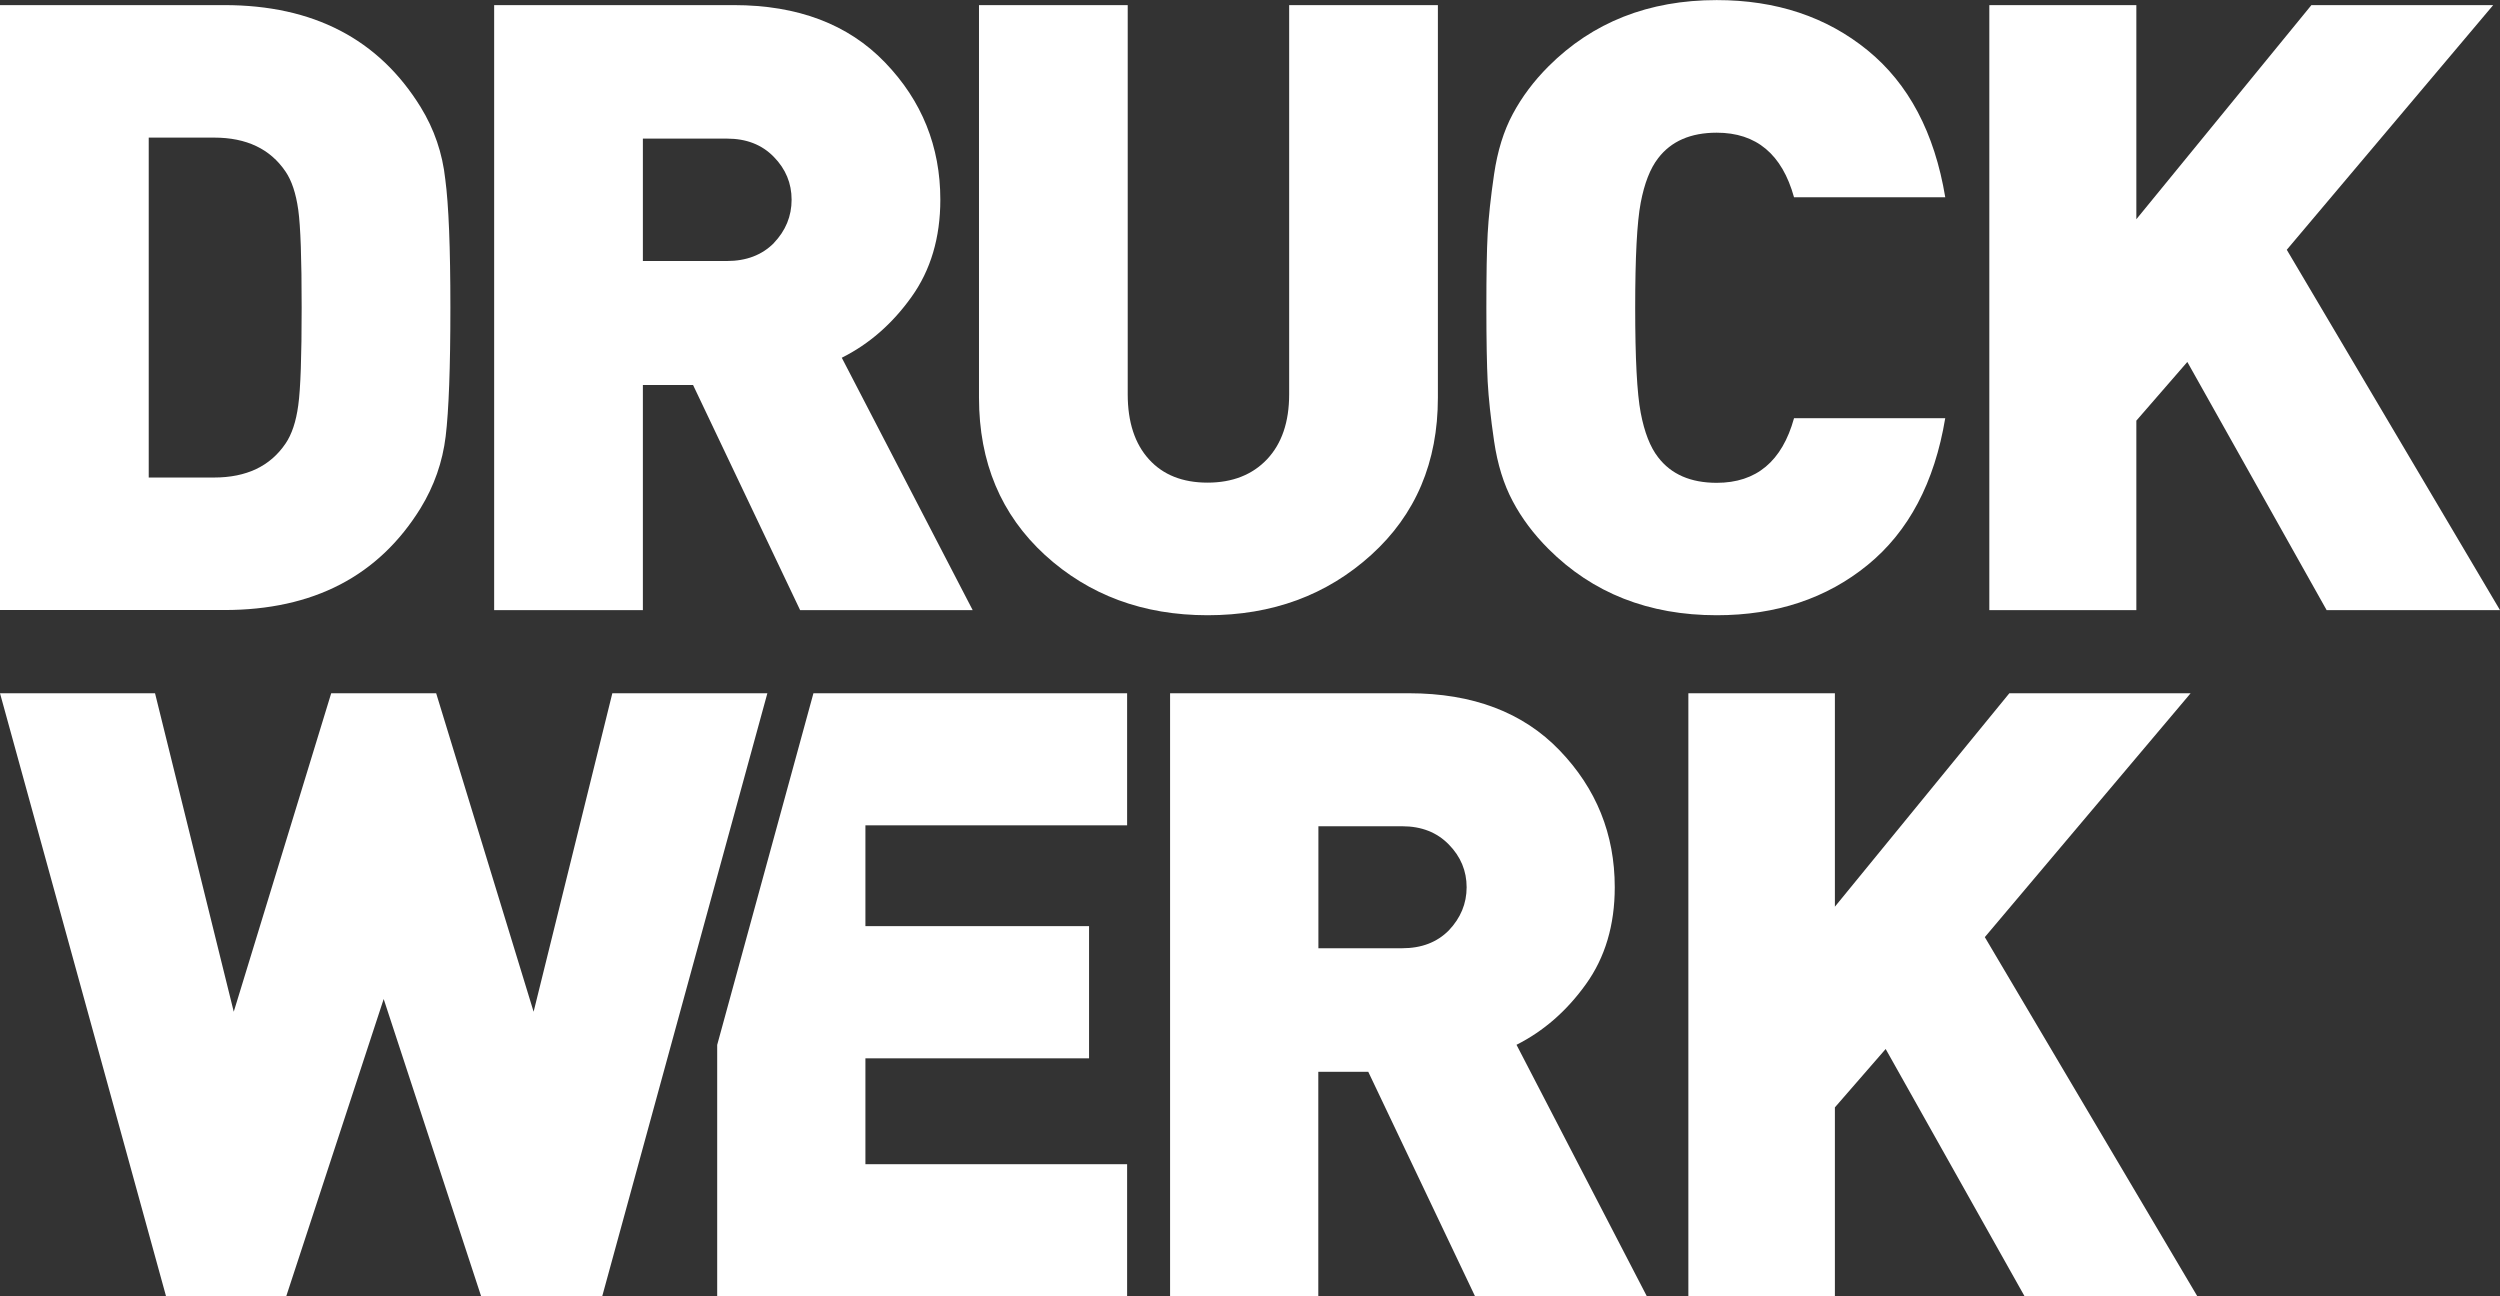 <svg xmlns="http://www.w3.org/2000/svg" id="katman_2" data-name="katman 2" viewBox="0 0 249.62 129.43"><rect x="0" y="0" width="249.62" height="129.43" fill="#333333" stroke="none"/><defs><style>      .cls-1 {        fill: #fff;      }    </style></defs><g id="katman_1" data-name="katman 1"><polygon class="cls-1" points="112.54 129.43 71.61 129.43 71.61 104.33 81.22 69.22 112.54 69.22 112.54 82.41 86.41 82.41 86.41 92.47 108.74 92.47 108.74 105.67 86.41 105.67 86.41 116.24 112.54 116.24 112.54 129.43"></polygon><path class="cls-1" d="M144.66,92.9c1.18-1.24,1.78-2.68,1.78-4.31s-.59-3.06-1.78-4.27c-1.18-1.21-2.73-1.82-4.65-1.82h-8.37v12.18h8.37c1.92,0,3.47-.59,4.65-1.78M164.45,129.43h-17.17l-10.66-22.41h-4.99v22.41h-14.8v-60.21h23.85c6.37,0,11.39,1.9,15.05,5.71,3.66,3.81,5.5,8.36,5.5,13.66,0,3.78-.96,7.01-2.88,9.68-1.92,2.68-4.23,4.69-6.93,6.05l13.02,25.12Z"></path><polygon class="cls-1" points="219.4 129.43 202.15 129.43 188.28 104.74 183.21 110.57 183.21 129.43 168.58 129.43 168.58 69.22 183.21 69.22 183.21 90.53 200.63 69.22 218.73 69.22 198.18 93.57 219.4 129.43"></polygon><polygon class="cls-1" points="76.62 69.22 60.13 129.43 48.04 129.43 38.31 99.75 28.58 129.43 16.58 129.43 0 69.22 15.48 69.22 23.34 101.02 33.07 69.22 43.55 69.22 53.28 101.02 61.14 69.22 76.62 69.22"></polygon><path class="cls-1" d="M29.78,40.47c.23-1.64.34-4.89.34-9.76s-.11-8.12-.34-9.76c-.23-1.64-.65-2.91-1.27-3.82-1.53-2.26-3.9-3.39-7.13-3.39h-6.53v33.94h6.53c3.22,0,5.6-1.13,7.13-3.39.62-.91,1.05-2.18,1.27-3.82M44.46,17.9c.34,2.55.51,6.82.51,12.81s-.16,10.28-.47,12.85c-.31,2.57-1.15,4.96-2.5,7.17-4.19,6.79-10.72,10.18-19.6,10.18H0V.51h22.4c8.88,0,15.41,3.39,19.6,10.18,1.36,2.21,2.18,4.61,2.46,7.21Z"></path><path class="cls-1" d="M77.26,24.27c1.19-1.24,1.78-2.69,1.78-4.33s-.59-3.07-1.78-4.28c-1.19-1.22-2.74-1.82-4.67-1.82h-8.4v12.22h8.4c1.92,0,3.48-.59,4.67-1.78M97.11,60.92h-17.22l-10.69-22.48h-5.01v22.48h-14.85V.51h23.93c6.39,0,11.43,1.91,15.1,5.73,3.68,3.82,5.52,8.39,5.52,13.7,0,3.79-.96,7.03-2.88,9.71-1.92,2.69-4.24,4.71-6.96,6.07l13.07,25.2Z"></path><path class="cls-1" d="M143.57,39.71c0,6.45-2.22,11.68-6.66,15.7-4.44,4.02-9.88,6.02-16.33,6.02s-11.86-2.01-16.25-6.02c-4.38-4.02-6.58-9.25-6.58-15.7V.51h14.85v38.86c0,2.77.71,4.94,2.12,6.49,1.41,1.56,3.37,2.33,5.85,2.33s4.47-.78,5.94-2.33c1.47-1.56,2.21-3.72,2.21-6.49V.51h14.85v39.2Z"></path><path class="cls-1" d="M194.23,41.74c-1.07,6.45-3.66,11.34-7.76,14.68-4.1,3.34-9.12,5.01-15.06,5.01-6.79,0-12.39-2.21-16.8-6.62-1.47-1.47-2.66-3.05-3.56-4.75-.91-1.7-1.53-3.7-1.87-6.02-.34-2.32-.55-4.3-.64-5.94-.08-1.64-.13-4.1-.13-7.38s.04-5.74.13-7.38c.09-1.64.3-3.62.64-5.94.34-2.32.96-4.33,1.87-6.02.91-1.7,2.09-3.28,3.56-4.75,4.41-4.41,10.01-6.62,16.8-6.62,5.94,0,10.96,1.67,15.06,5.01,4.1,3.34,6.69,8.23,7.76,14.68h-15.1c-1.19-4.3-3.76-6.45-7.72-6.45-2.6,0-4.55.85-5.85,2.55-.79,1.02-1.37,2.5-1.74,4.45-.37,1.95-.55,5.44-.55,10.48s.18,8.53.55,10.48c.37,1.95.95,3.44,1.74,4.45,1.3,1.7,3.25,2.55,5.85,2.55,3.96,0,6.53-2.15,7.72-6.45h15.1Z"></path><polygon class="cls-1" points="249.62 60.92 232.31 60.92 218.4 36.14 213.31 42 213.31 60.92 198.63 60.92 198.63 .51 213.31 .51 213.31 21.89 230.79 .51 248.94 .51 228.33 24.94 249.62 60.92"></polygon></g></svg>